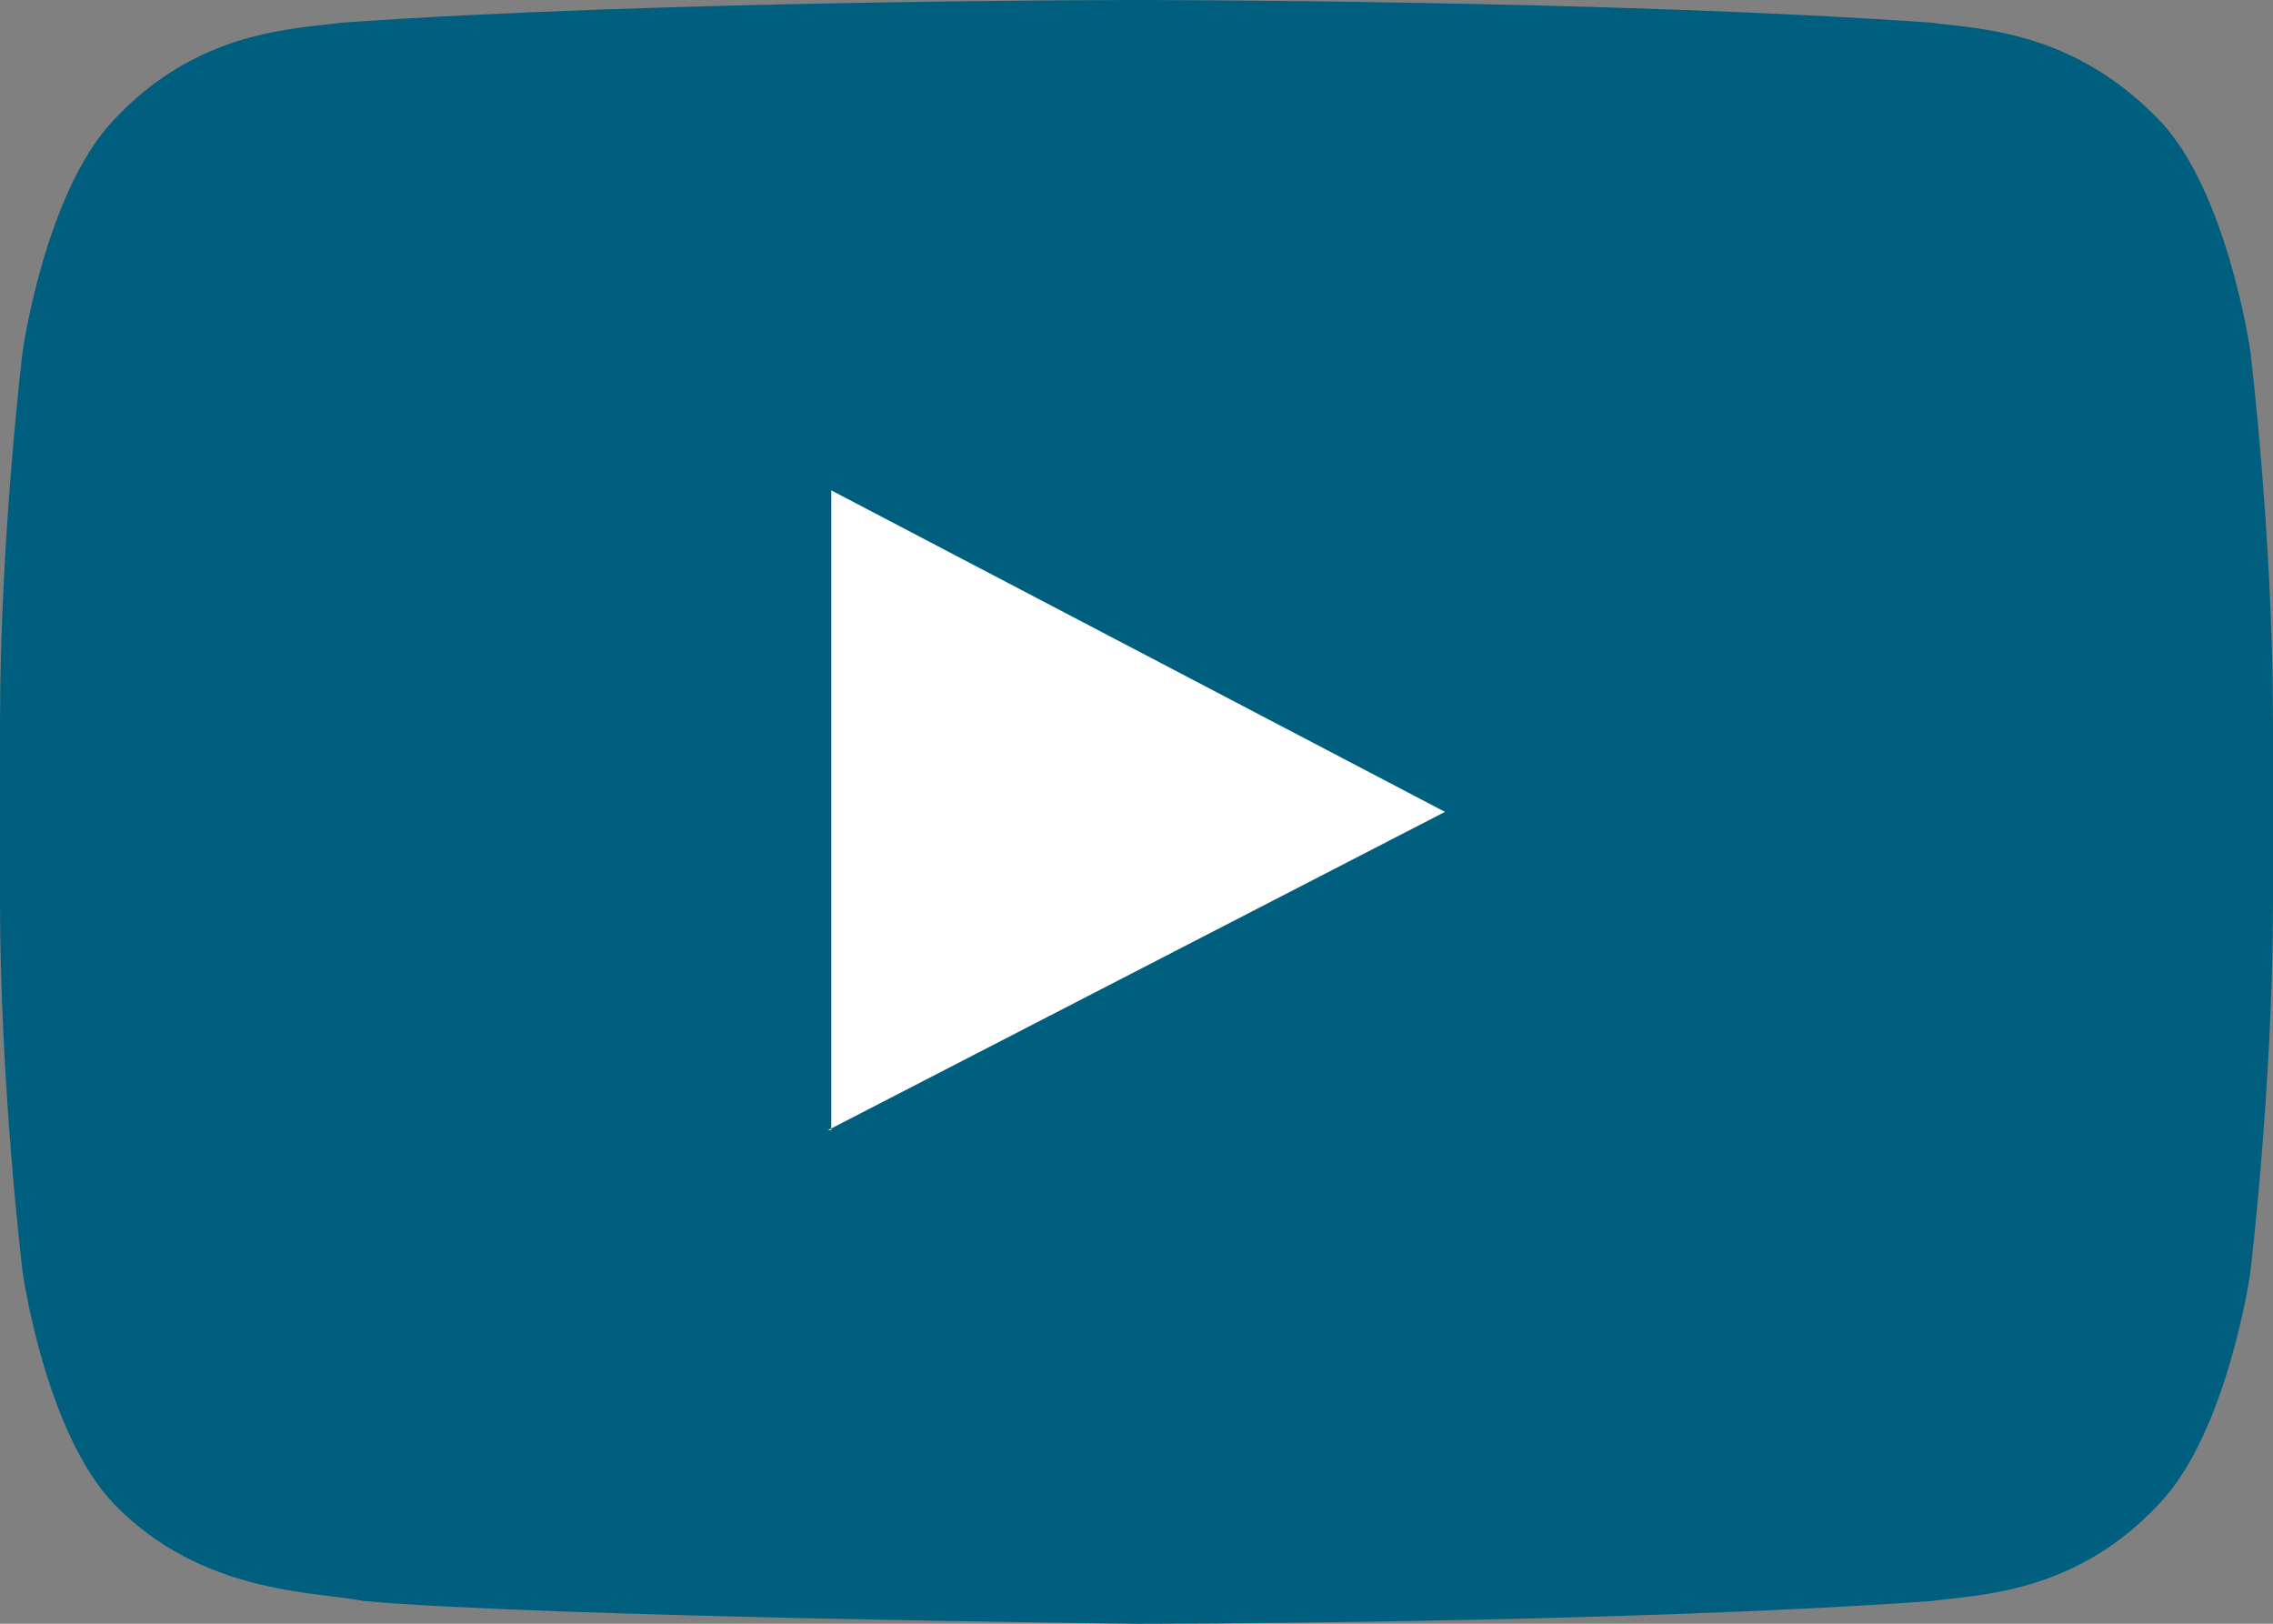 <?xml version="1.0" encoding="utf-8"?>
<!-- Generator: Adobe Illustrator 25.0.0, SVG Export Plug-In . SVG Version: 6.00 Build 0)  -->
<svg version="1.1" id="video" xmlns="http://www.w3.org/2000/svg" xmlns:xlink="http://www.w3.org/1999/xlink" width="70px" height="50px" x="0px" y="0px"
	 viewBox="0 0 70 50" style="enable-background:new 0 0 70 50;" xml:space="preserve">
<rect x="0" y="0" width="70" height="50" fill="#808080" stroke="none"/>
<style type="text/css">
	.st0{fill:#005f7e;}
	.st1{fill:#FFFFFF;}
</style>
<path id="fond" class="st0" d="M69.3,10.8c0,0-0.7-4.9-2.8-7.1c-2.7-2.8-5.6-2.8-7-3C49.7,0,35,0,35,0h0c0,0-14.7,0-24.5,0.7
	c-1.4,0.2-4.4,0.2-7,3c-2.1,2.2-2.8,7.1-2.8,7.1S0,16.5,0,22.3v5.4c0,5.8,0.7,11.5,0.7,11.5s0.7,4.9,2.8,7.1c2.7,2.8,6.2,2.7,7.7,3
	C16.8,49.8,35,50,35,50s14.7,0,24.5-0.7c1.4-0.2,4.4-0.2,7-3c2.1-2.2,2.8-7.1,2.8-7.1S70,33.4,70,27.7v-5.4
	C70,16.5,69.3,10.8,69.3,10.8z"/>
<path id="play" class="st1" d="M25.5,34.8L44.5,25l-18.9-9.9V34.8z"/>
</svg>
